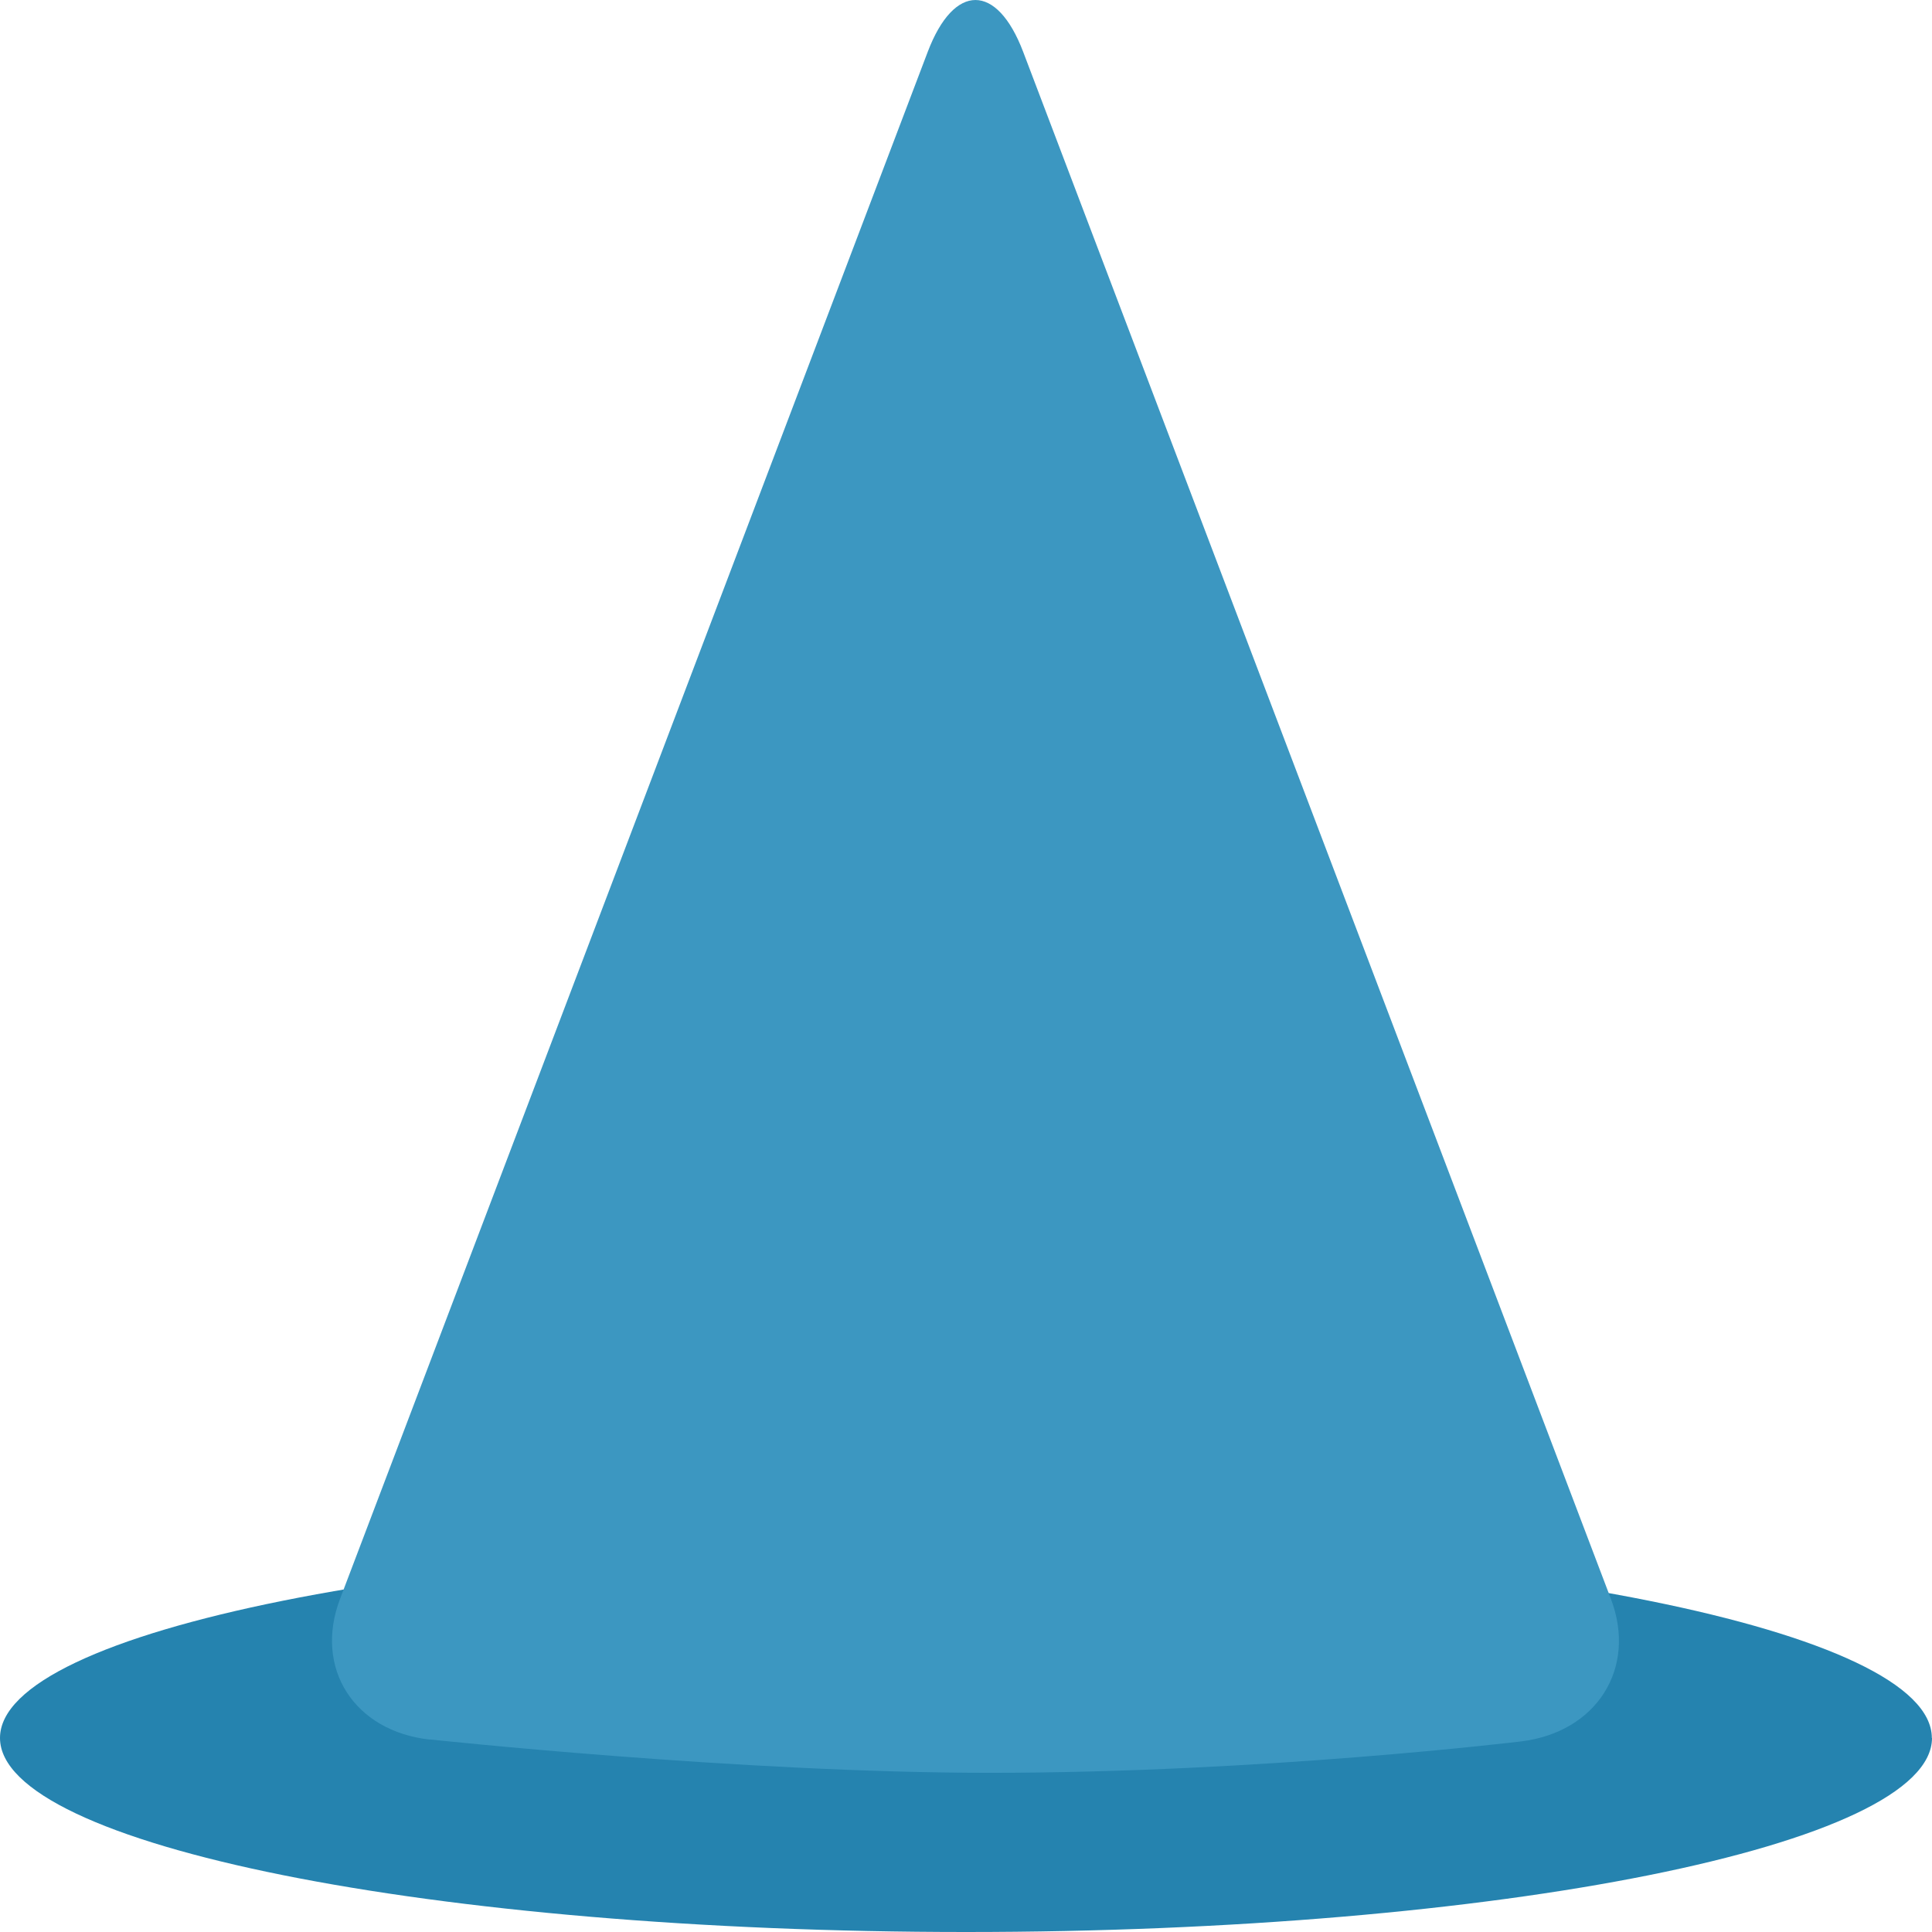 <svg width="46" height="46" viewBox="0 0 46 46" fill="none" xmlns="http://www.w3.org/2000/svg">
<path d="M46 41.38C46 43.931 35.702 46 23.002 46C10.302 46 0 43.931 0 41.38C0 38.828 10.298 36.759 22.998 36.759C35.698 36.759 45.996 38.828 45.996 41.38H46Z" fill="#2583AF"/>
<path d="M10.237 41.419C8.432 41.223 7.47 39.718 8.095 38.072L22.089 1.234C22.714 -0.411 23.736 -0.411 24.361 1.234L38.356 38.072C38.98 39.718 38.019 41.242 36.217 41.462C36.217 41.462 30.058 42.21 23.566 42.21C17.622 42.21 10.233 41.415 10.233 41.415L10.237 41.419Z" fill="#3C97C1"/>
</svg>
